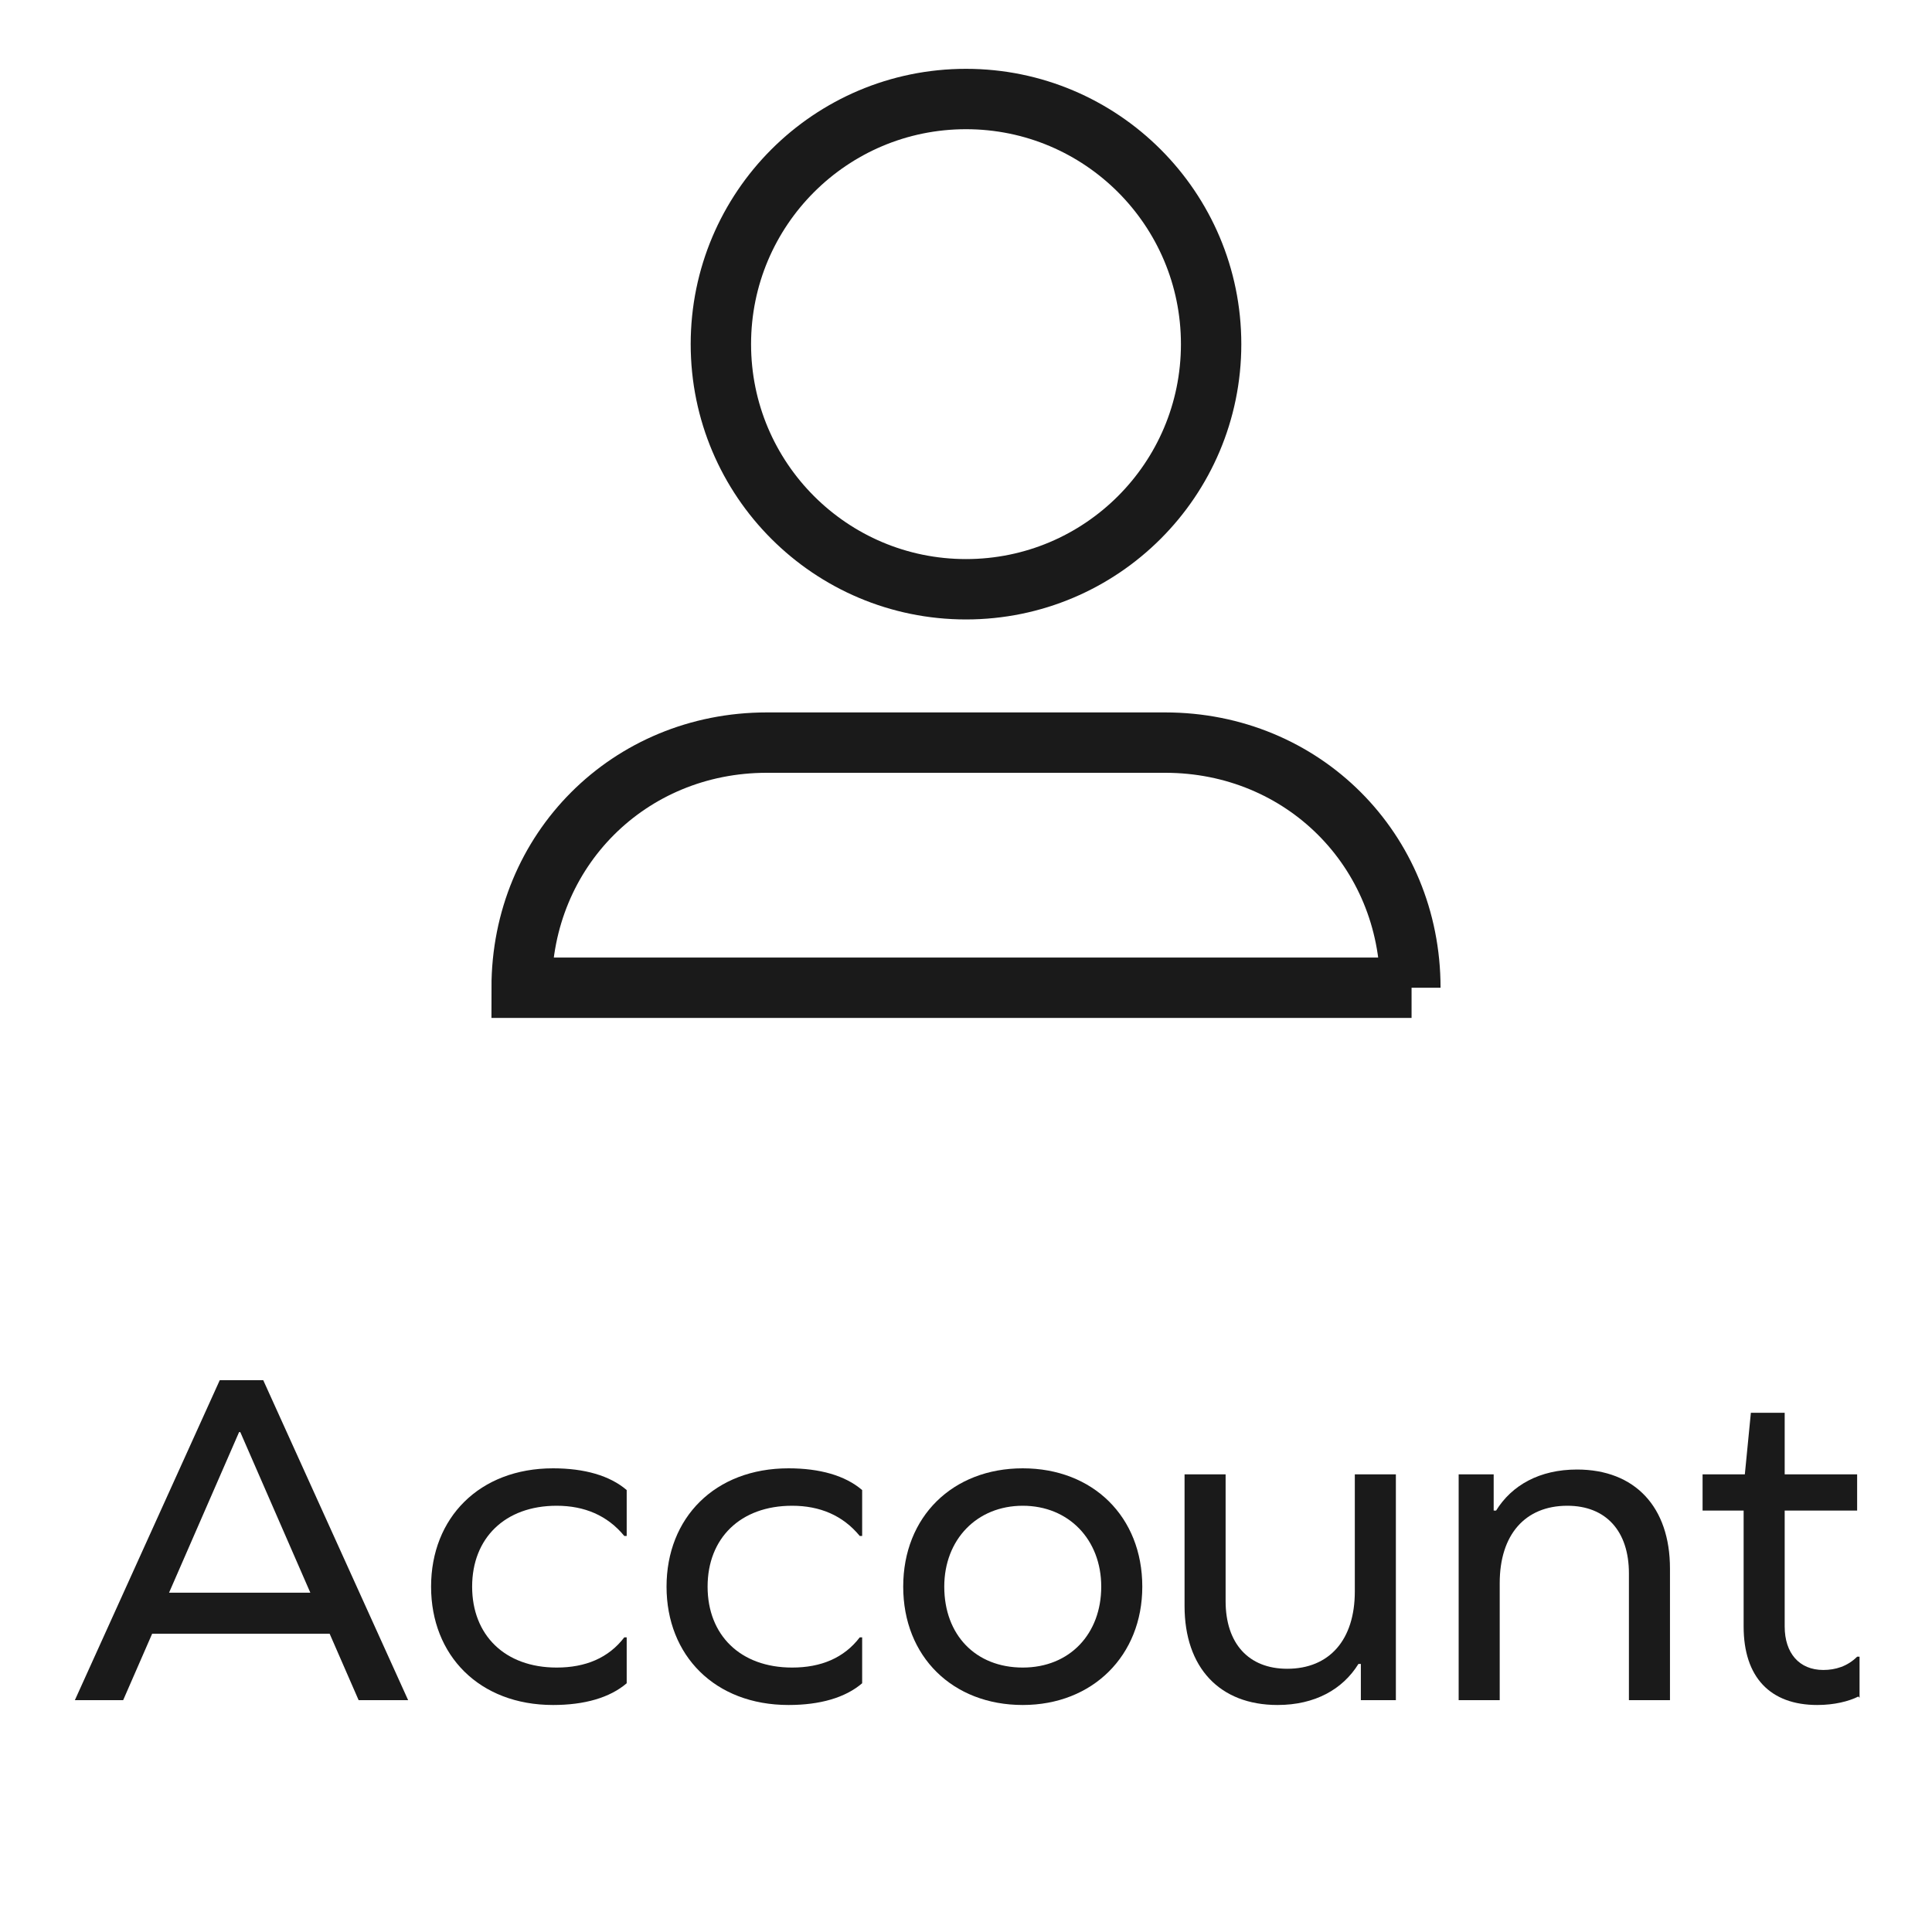 <?xml version="1.0" encoding="UTF-8"?> <svg xmlns="http://www.w3.org/2000/svg" id="Layer_1" data-name="Layer 1" viewBox="0 0 16 16"><defs><style> .cls-1 { fill: none; stroke: #1a1a1a; stroke-miterlimit: 10; stroke-width: .5px; } .cls-2 { fill: #1a1a1a; } </style></defs><g><path class="cls-2" d="M2.72,13.53H1.26l-.24,.55h-.4l1.2-2.65h.36l1.2,2.65h-.41l-.24-.55Zm-.74-1.67l-.58,1.33h1.17l-.58-1.33h0Z"></path><path class="cls-2" d="M5.19,12.35v.37h-.02c-.14-.17-.33-.25-.56-.25-.43,0-.7,.27-.7,.67s.27,.67,.7,.67c.24,0,.43-.08,.56-.25h.02v.38c-.14,.12-.35,.18-.61,.18-.61,0-1.01-.41-1.01-.98s.4-.98,1.01-.98c.26,0,.47,.06,.61,.18Z"></path><path class="cls-2" d="M7.14,12.35v.37h-.02c-.14-.17-.33-.25-.56-.25-.43,0-.7,.27-.7,.67s.27,.67,.7,.67c.24,0,.43-.08,.56-.25h.02v.38c-.14,.12-.35,.18-.61,.18-.61,0-1.01-.41-1.01-.98s.4-.98,1.01-.98c.26,0,.47,.06,.61,.18Z"></path><path class="cls-2" d="M9.46,13.14c0,.57-.41,.98-.99,.98s-.99-.4-.99-.98,.41-.98,.99-.98,.99,.4,.99,.98Zm-1.64,0c0,.4,.26,.67,.65,.67s.65-.28,.65-.67-.27-.67-.65-.67-.65,.28-.65,.67Z"></path><path class="cls-2" d="M11.27,14.08v-.3h-.02c-.13,.21-.36,.34-.67,.34-.48,0-.77-.31-.77-.82v-1.09h.34v1.05c0,.35,.19,.56,.51,.56,.35,0,.56-.24,.56-.64v-.97h.34v1.87h-.29Z"></path><path class="cls-2" d="M13.83,12.99v1.09h-.34v-1.05c0-.35-.19-.56-.51-.56-.35,0-.56,.24-.56,.64v.97h-.34v-1.87h.29v.3h.02c.13-.21,.36-.34,.67-.34,.48,0,.77,.31,.77,.82Z"></path><path class="cls-2" d="M15.39,14.05c-.08,.04-.2,.07-.34,.07-.39,0-.61-.23-.61-.65v-.96h-.34v-.3h.35l.05-.51h.28v.51h.6v.3h-.6v.96c0,.22,.12,.36,.32,.36,.1,0,.2-.03,.28-.11h.02v.34Z"></path></g><g><circle class="cls-1" cx="8" cy="2.85" r="2.03"></circle><path class="cls-1" d="M11.68,8.18c0-1.14-.89-2.03-2.03-2.03h-3.3c-1.14,0-2.03,.89-2.03,2.03h7.37Z"></path></g></svg> 